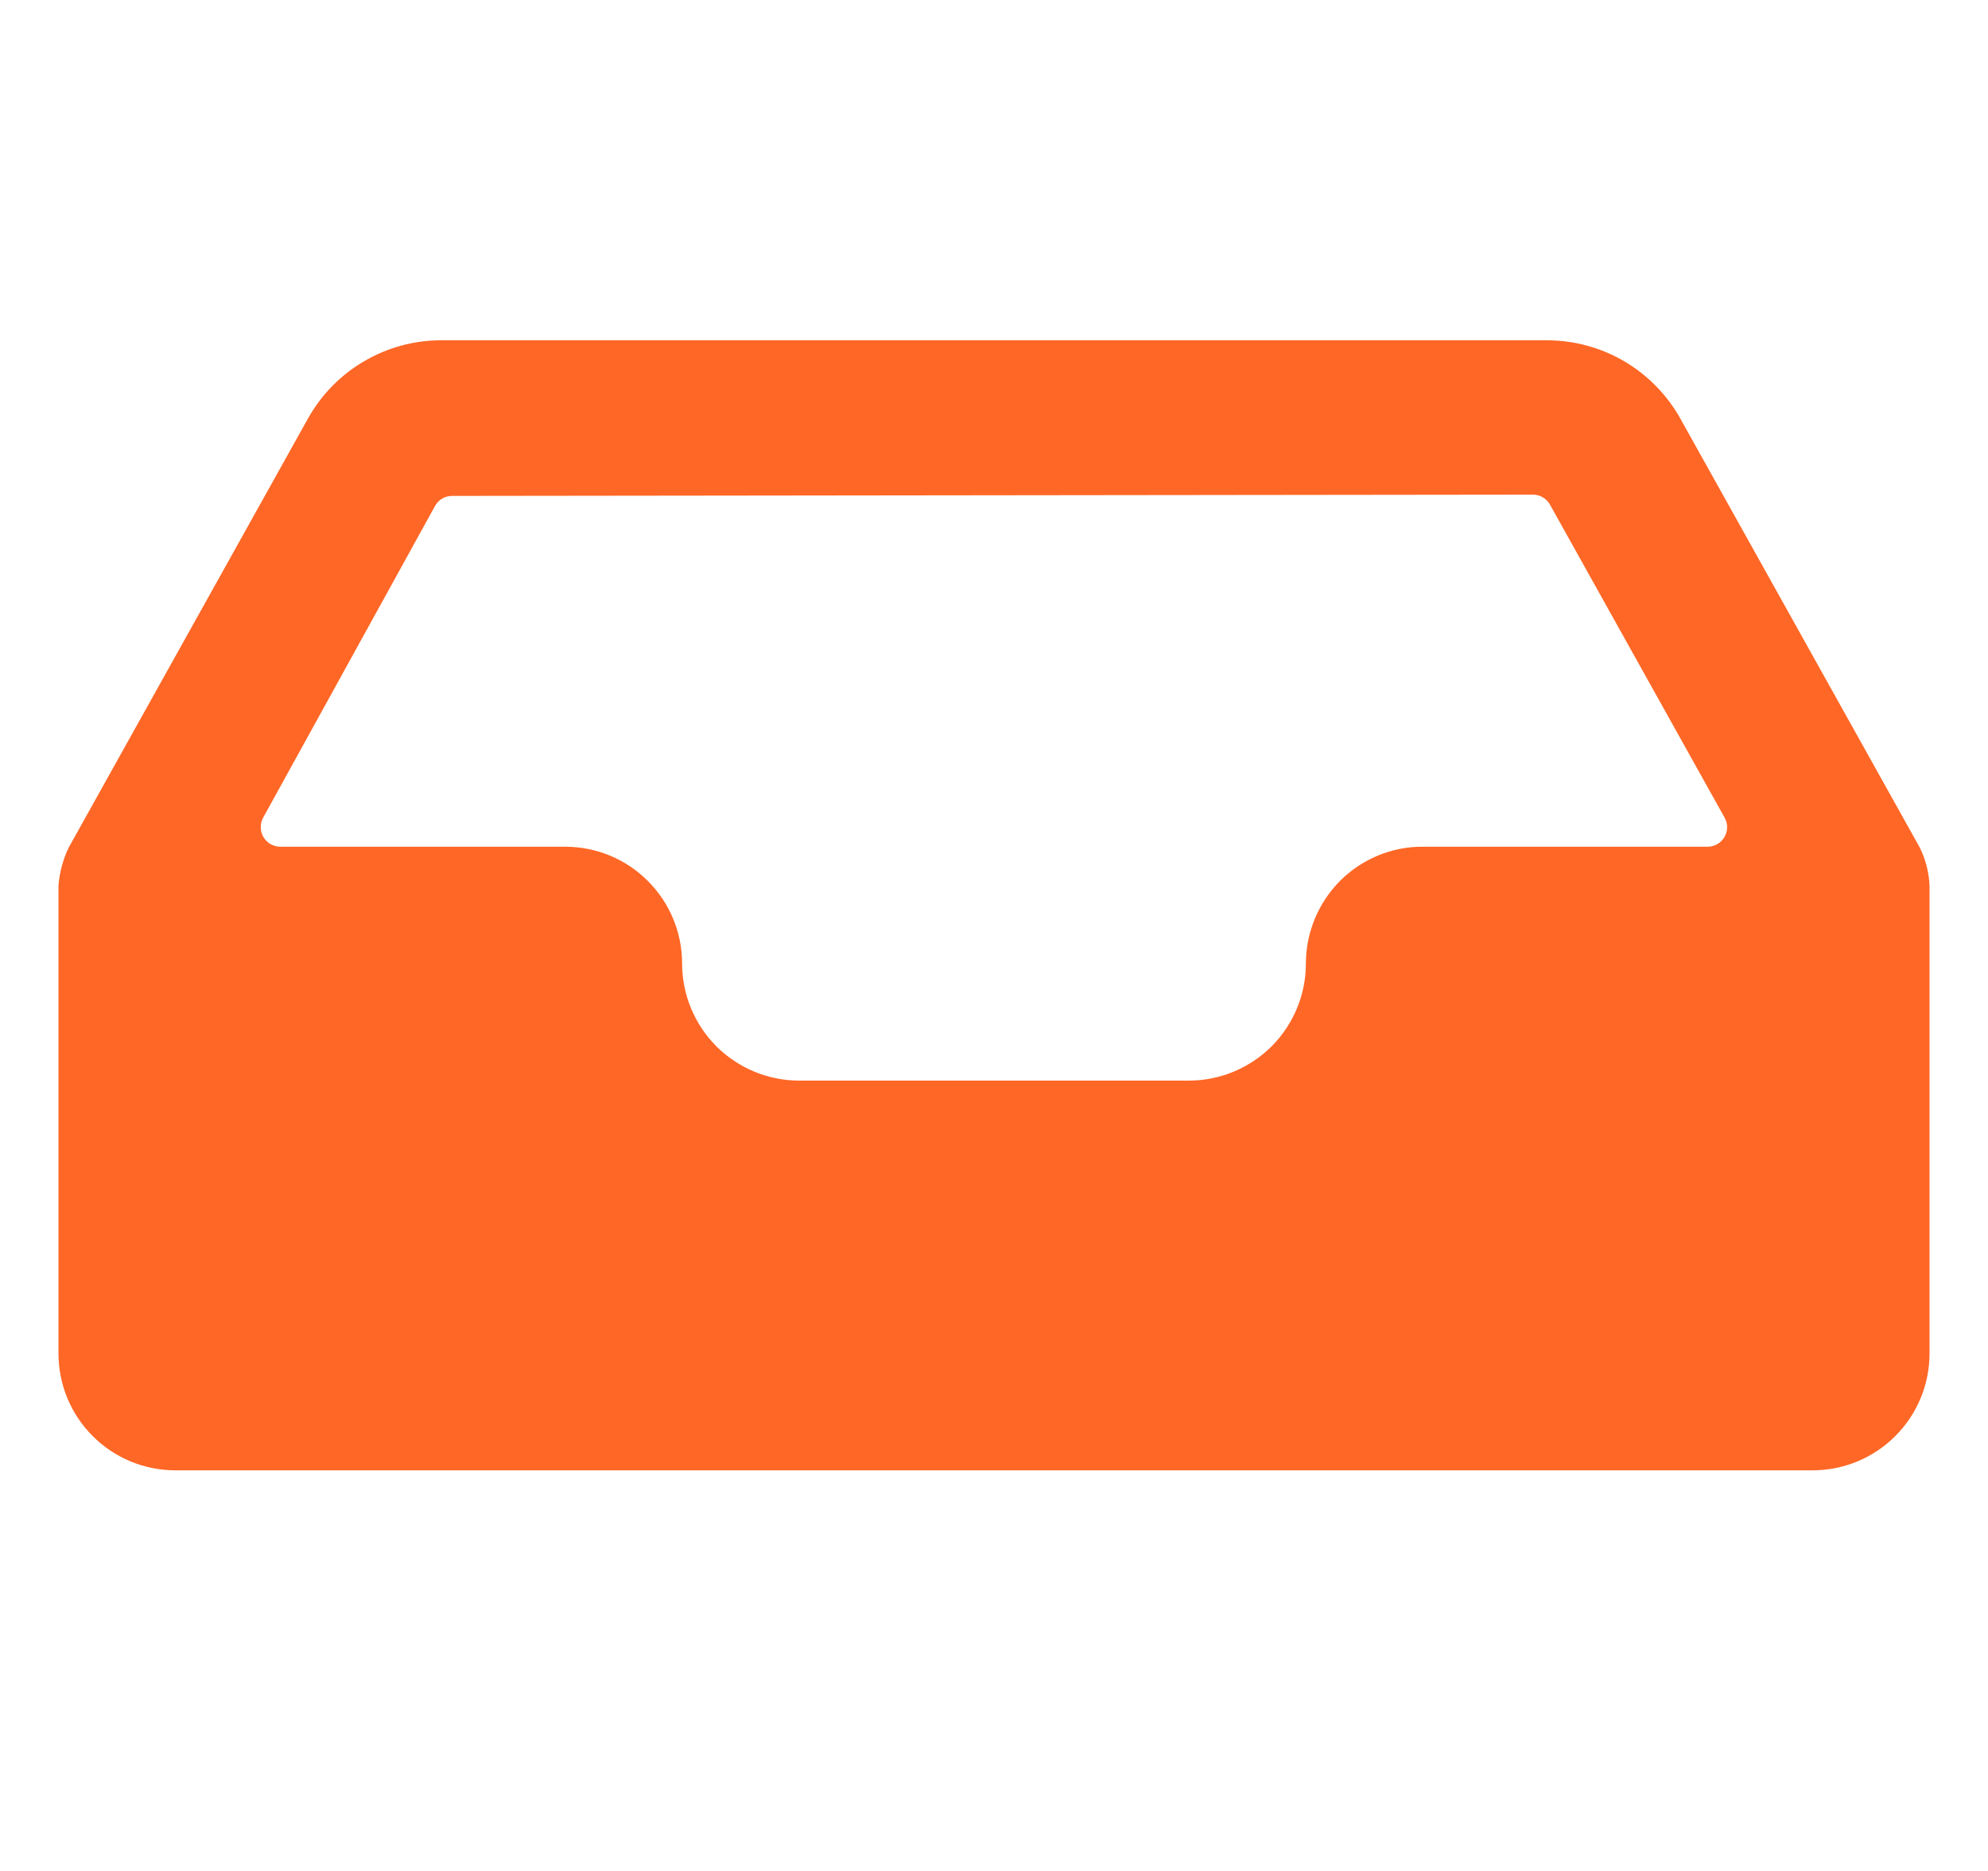 <svg width="17" height="16" viewBox="0 0 17 16" fill="none" xmlns="http://www.w3.org/2000/svg">
<g clip-path="url(#clip0_8620_24159)">
<path d="M16.417 7.249L14.371 3.583C14.258 3.38 14.094 3.211 13.895 3.093C13.696 2.975 13.469 2.912 13.237 2.91H3.767C3.535 2.911 3.308 2.974 3.109 3.092C2.91 3.209 2.746 3.378 2.633 3.58L0.587 7.249C0.538 7.351 0.509 7.462 0.5 7.574L0.5 11.574C0.5 11.839 0.605 12.094 0.793 12.281C0.98 12.469 1.235 12.574 1.5 12.574H15.5C15.765 12.574 16.02 12.469 16.207 12.281C16.395 12.094 16.5 11.839 16.5 11.574V7.574C16.495 7.461 16.467 7.351 16.417 7.249ZM3.72 4.327C3.734 4.301 3.755 4.279 3.781 4.264C3.806 4.249 3.836 4.241 3.865 4.241L13.109 4.23C13.138 4.23 13.168 4.238 13.193 4.253C13.219 4.268 13.24 4.29 13.254 4.315L14.748 6.993C14.762 7.018 14.77 7.047 14.769 7.076C14.769 7.105 14.761 7.133 14.746 7.158C14.732 7.183 14.711 7.204 14.685 7.219C14.66 7.233 14.632 7.241 14.603 7.241H12.167C12.035 7.24 11.905 7.266 11.784 7.316C11.662 7.367 11.552 7.44 11.459 7.533C11.272 7.722 11.167 7.976 11.167 8.241C11.167 8.506 11.061 8.76 10.874 8.948C10.686 9.135 10.432 9.241 10.167 9.241H6.833C6.568 9.241 6.314 9.135 6.126 8.948C5.939 8.76 5.833 8.506 5.833 8.241C5.833 7.976 5.728 7.721 5.54 7.534C5.353 7.346 5.099 7.241 4.833 7.241H2.396C2.367 7.241 2.339 7.233 2.314 7.219C2.288 7.204 2.268 7.183 2.253 7.159C2.238 7.134 2.23 7.105 2.23 7.076C2.229 7.047 2.236 7.019 2.25 6.993L3.72 4.327Z" fill="#FF6726"/>
</g>
<defs>
<clipPath id="clip0_8620_24159">
<rect width="16" height="16" fill="white" transform="translate(0.5)"/>
</clipPath>
</defs>
</svg>